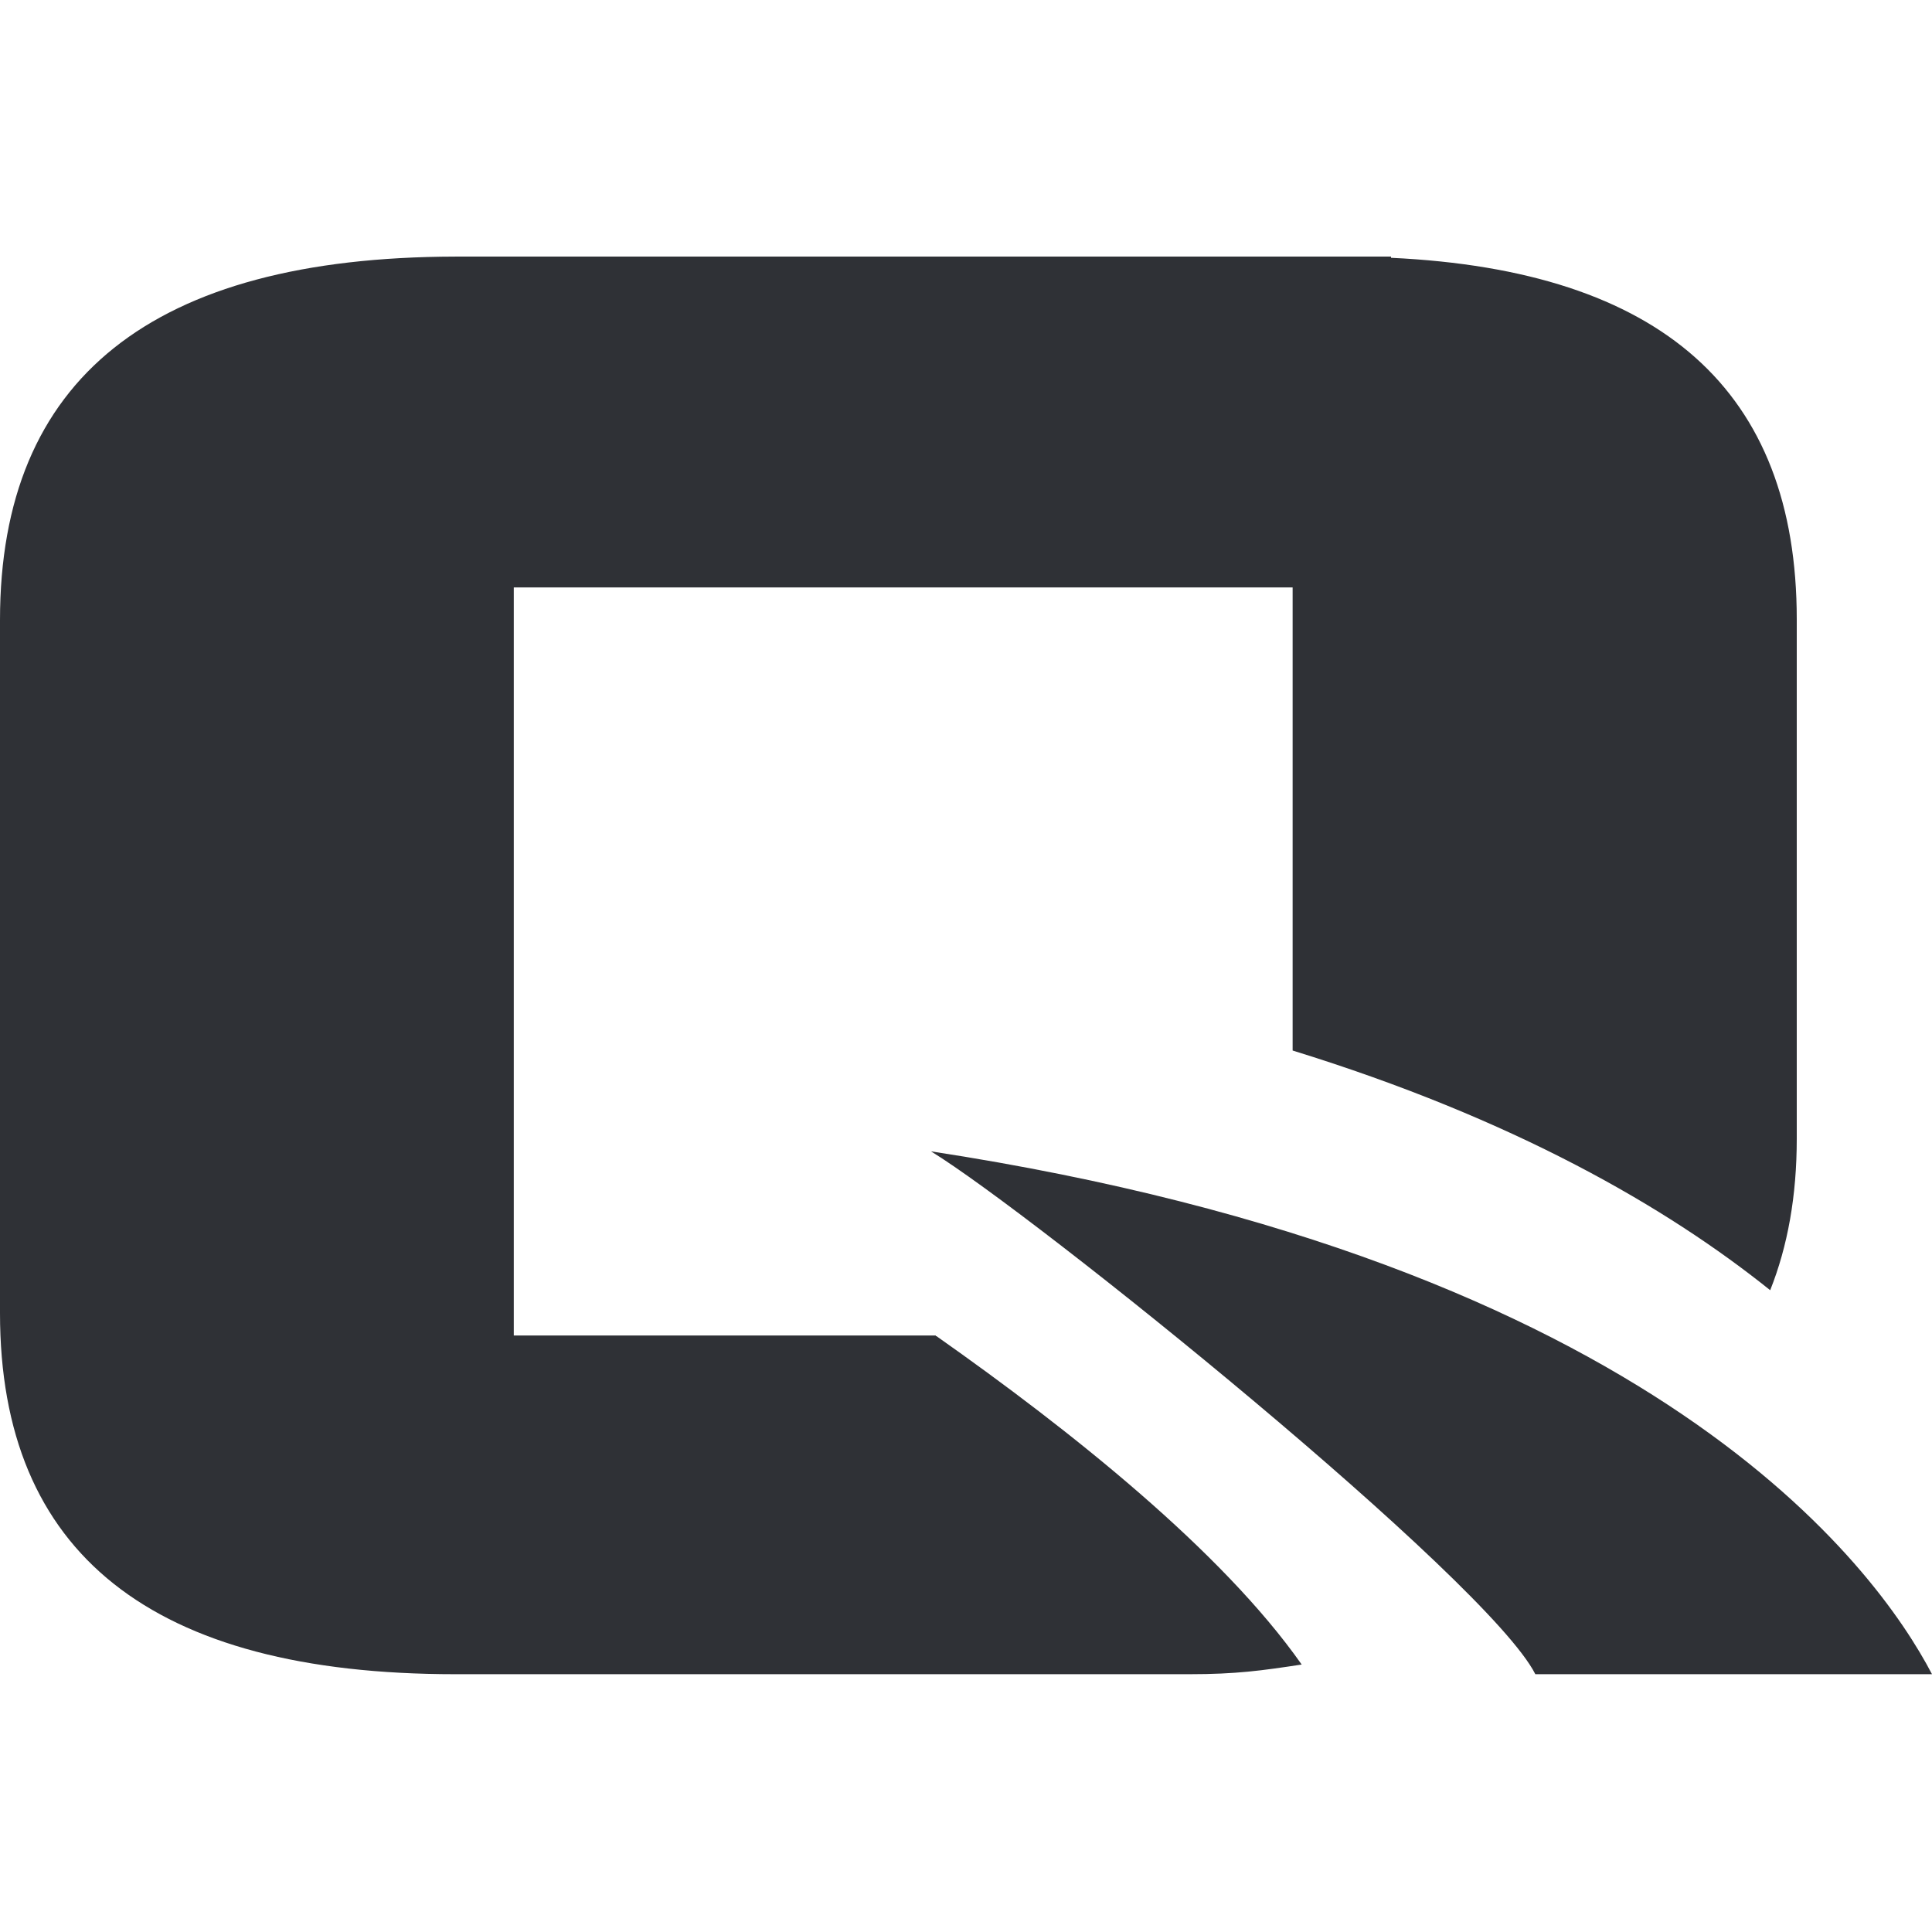 <svg xmlns="http://www.w3.org/2000/svg" version="1.1" xmlns:xlink="http://www.w3.org/1999/xlink" width="32" height="32"><svg id="SvgjsSvg1009" xmlns="http://www.w3.org/2000/svg" version="1.1" viewBox="0 0 32 32">
  <!-- Generator: Adobe Illustrator 29.5.0, SVG Export Plug-In . SVG Version: 2.1.0 Build 137)  -->
  <defs>
    <style>
      .st0 {
        isolation: isolate;
      }

      .st1 {
        fill: #2f3136;
      }
    </style>
  </defs>
  <g id="SvgjsG1008" class="st0">
    <g id="SvgjsG1007">
      <path class="st1" d="M15.5,22.12h-6.99v-12.39h12.9v7.67c3.66,1.13,6.19,2.59,7.91,3.97.29-.73.44-1.56.44-2.51v-8.6c0-3.79-2.24-5.78-6.72-5.99v-.02H7.54C2.52,4.26,0,6.27,0,10.27v11.48c0,3.98,2.51,5.98,7.54,5.98h12.16c.78,0,1.2-.06,1.86-.16-1.32-1.88-3.82-3.87-6.05-5.44h-.01ZM15.42,19.07c1.7,1.04,9.22,7.1,10.01,8.66h6.57c-.92-1.76-4.57-6.82-16.58-8.66Z"></path>
    </g>
  </g>
</svg><style>@media (prefers-color-scheme: light) { :root { filter: none; } }
@media (prefers-color-scheme: dark) { :root { filter: contrast(0.385) brightness(4.5); } }
</style></svg>